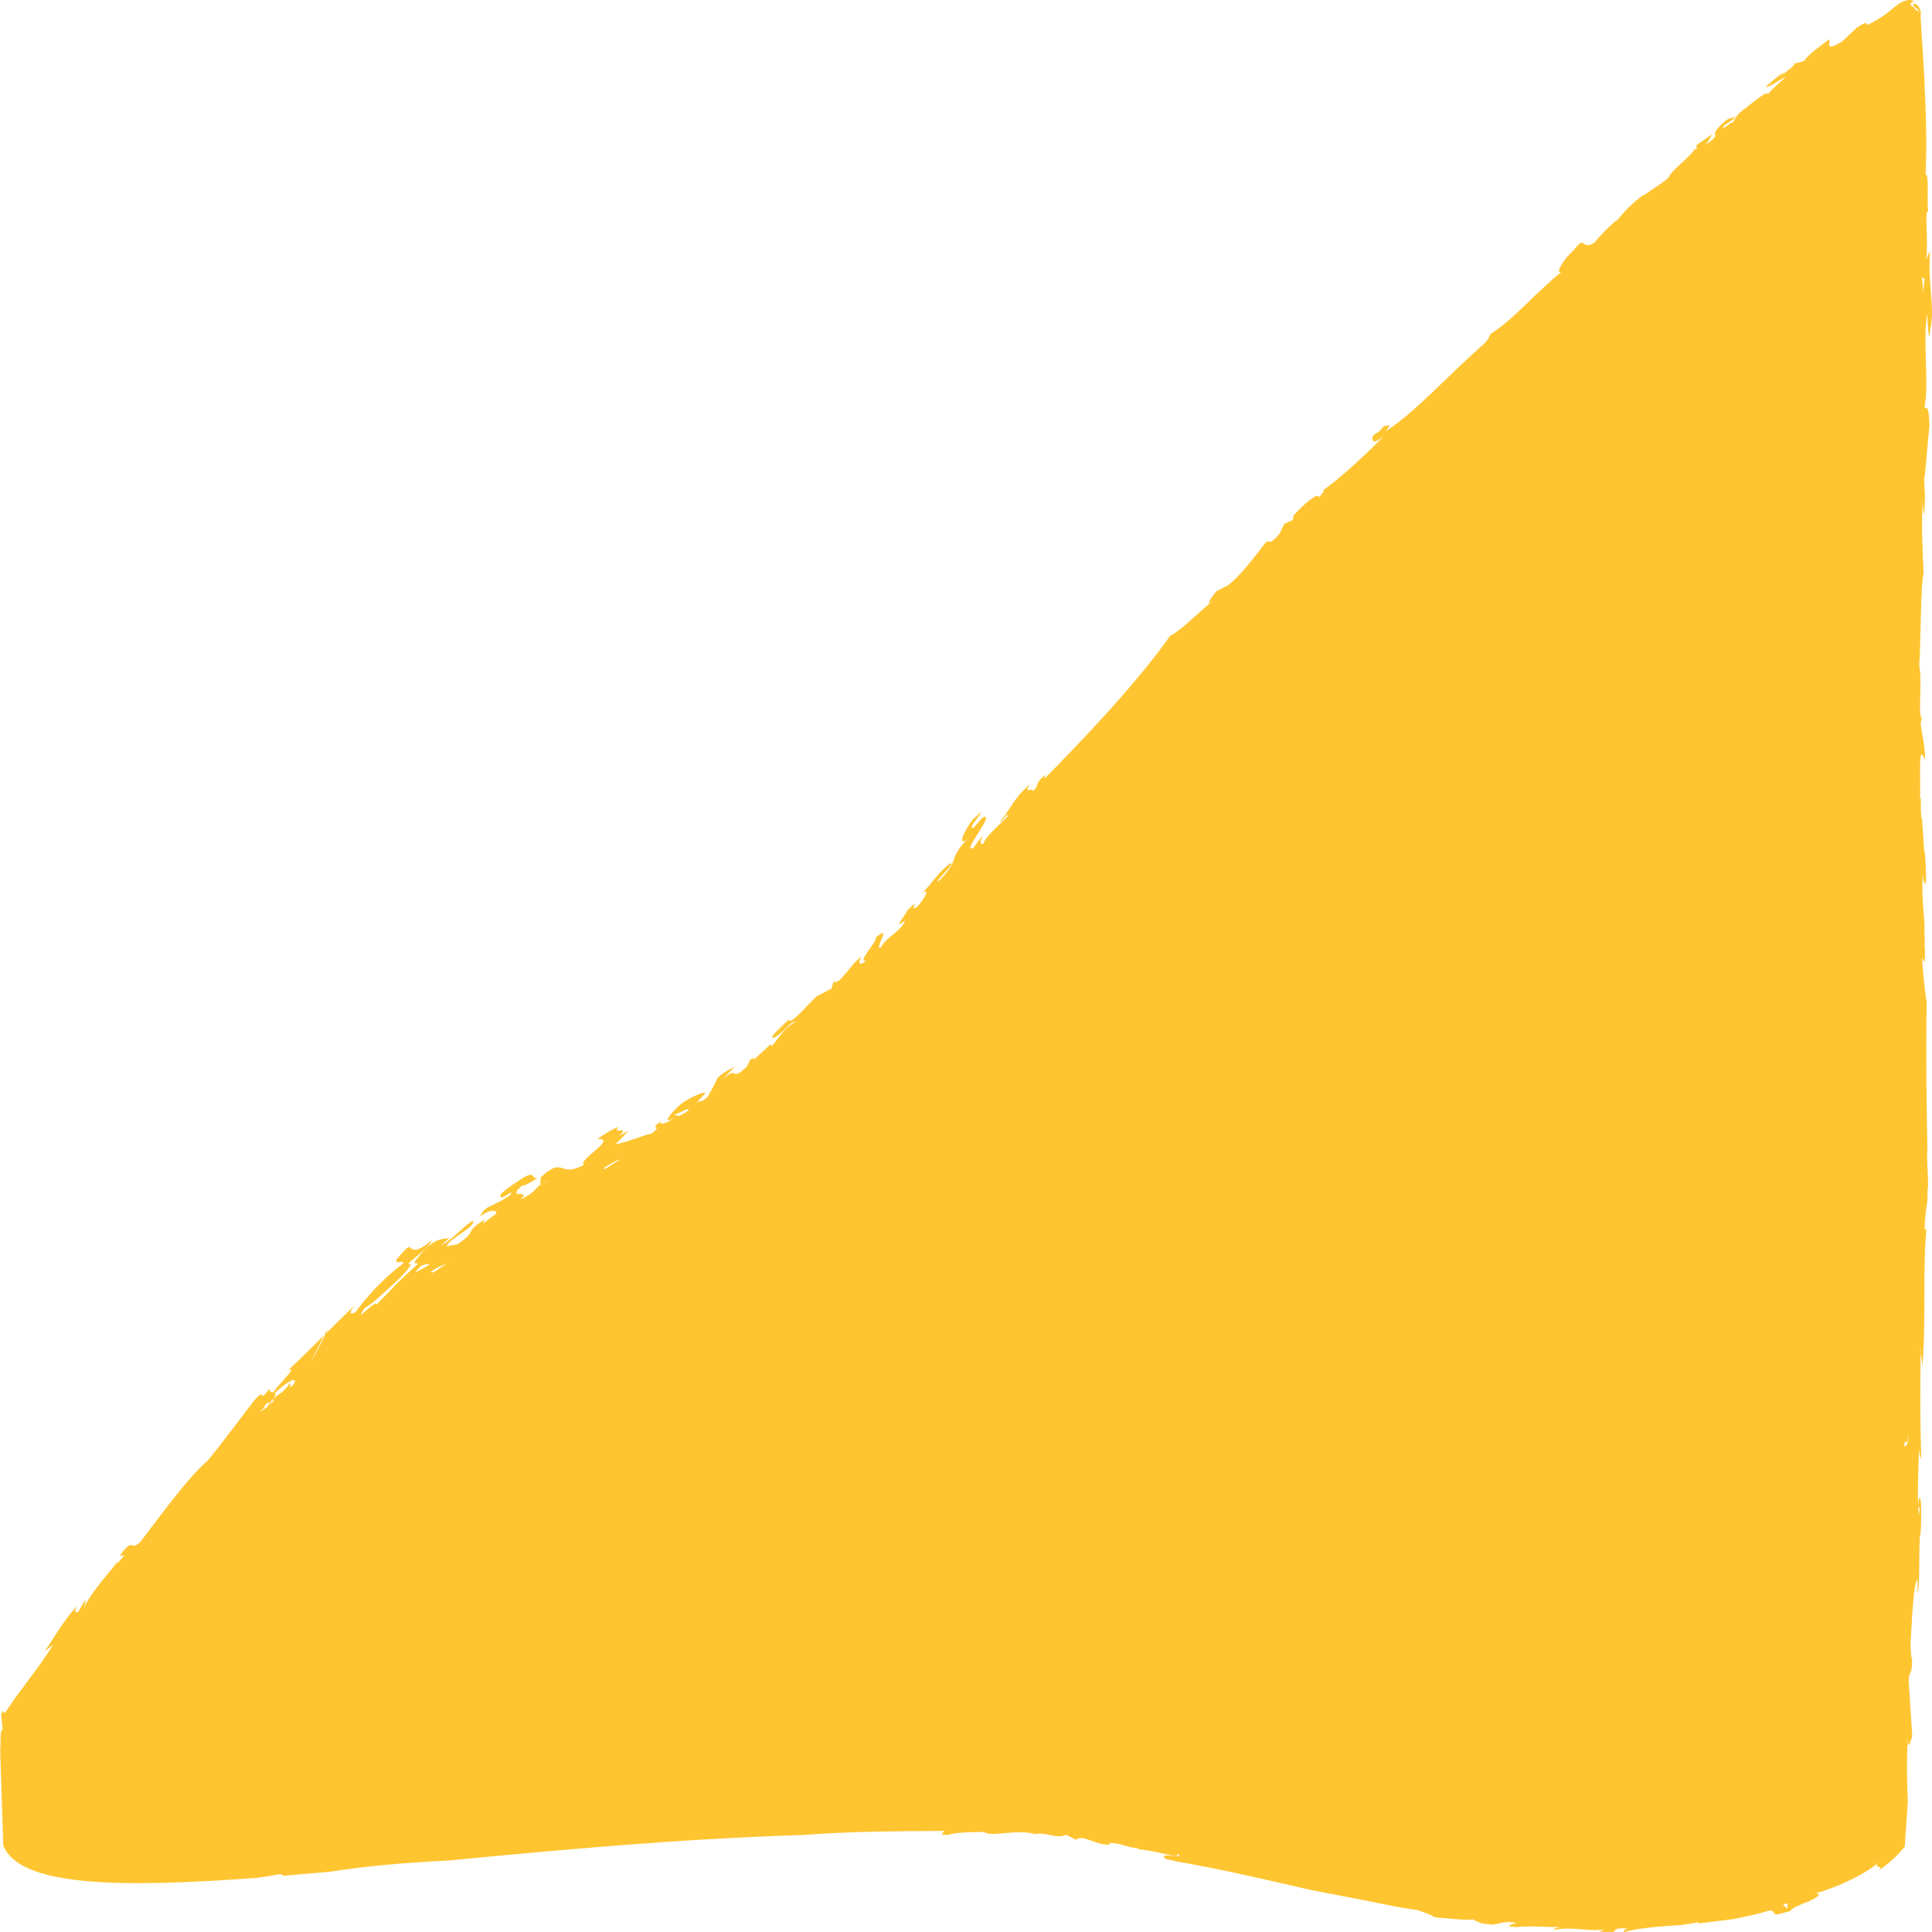 <?xml version="1.0" encoding="UTF-8"?>
<svg width="112px" height="112px" viewBox="0 0 112 112" version="1.1" xmlns="http://www.w3.org/2000/svg" xmlns:xlink="http://www.w3.org/1999/xlink">
    <!-- Generator: Sketch 55.2 (78181) - https://sketchapp.com -->
    <title>graphic</title>
    <desc>Created with Sketch.</desc>
    <g id="Page-1" stroke="none" stroke-width="1" fill="none" fill-rule="evenodd">
        <g id="Blog-Post" transform="translate(-1083, -826)" fill="#FFC531">
            <g id="masthead" transform="translate(395, 166)">
                <g id="image" transform="translate(0, 322)">
                    <path d="M784.587,368.594 C784.576,368.659 784.139,368.811 784.031,368.849 C784.382,368.603 784.639,368.267 784.969,368.151 C784.615,368.4 784.713,368.427 784.587,368.594 L784.587,368.594 Z M781,373 C781.02,372.816 781.628,371.634 782,371 C781.667,371.664 781.338,372.352 781,373 L781,373 Z M775.553,376.636 C774.869,376.848 775.013,376.697 775.859,376.268 C775.956,376.305 775.694,376.483 775.553,376.636 L775.553,376.636 Z M774,376.766 C774.041,376.753 774.082,376.741 774.124,376.728 C774.402,376.573 775.056,376.035 774.996,376.298 C774.597,376.563 774.347,376.658 774.124,376.728 C774.061,376.762 774.012,376.784 774,376.766 L774,376.766 Z M764.982,382.299 C764.745,382.432 764.249,382.81 764,382.768 C764.266,382.749 765.134,381.999 764.982,382.299 L764.982,382.299 Z M760.283,385.659 C759.793,385.797 760.24,385.489 760.63,385.307 L760.933,385.376 C760.676,385.476 760.562,385.495 760.283,385.659 L760.283,385.659 Z M696.366,339.655 L696.406,339.345 L696.634,339.604 L696.366,339.655 Z M689.394,366.882 C689.369,365.976 689.577,366.265 689.609,366.118 C689.564,366.932 689.453,365.805 689.394,366.882 L689.394,366.882 Z M688.429,433.815 L688.515,433.048 L688.571,433.952 L688.429,433.815 Z M796.913,354.66 C797.43,353.829 797.901,353.212 798.362,352.591 C798.593,352.28 798.822,351.972 799.061,351.65 C799.178,351.483 799.296,351.314 799.419,351.139 C799.518,350.989 799.619,350.834 799.725,350.674 L799.824,350.826 C799.859,350.747 799.922,350.687 799.931,350.593 L799.9,350.275 L799.84,349.669 C799.957,349.935 800.006,349.126 799.945,348.436 L799.894,348.026 C799.917,348.15 799.933,348.29 799.945,348.436 L800,348.871 C799.957,347.473 799.891,345.393 799.811,343.011 C798.86,340.651 793.173,340.54 785.125,341.138 C784.686,341.197 784.249,341.261 783.825,341.343 C783.657,341.369 783.624,341.321 783.602,341.257 C782.71,341.33 781.795,341.41 780.855,341.495 C778.799,341.823 776.396,342.031 773.987,342.145 C767.521,342.765 760.436,343.414 753.452,343.622 C750.797,343.831 747.896,343.848 745.22,343.859 C745.311,343.805 745.389,343.721 745.393,343.638 C745.281,343.635 745.169,343.629 745.057,343.625 C744.63,343.773 743.747,343.797 742.954,343.796 C742.511,343.485 741.234,343.959 740.066,343.7 L740.168,343.643 C739.292,343.865 738.891,343.354 738.175,343.634 L737.636,343.344 C737.237,343.706 736.397,342.977 735.673,343.074 L735.692,343.162 C735.012,343.161 734.675,342.899 734.047,342.855 L733.992,342.797 C732.524,342.64 731.699,342.21 731.707,342.534 C731.233,342.181 733.007,342.694 732.41,342.23 C732.177,342.18 731.948,342.127 731.718,342.075 C729.525,341.696 727.317,341.196 725.107,340.69 C723.896,340.381 722.675,340.194 721.463,339.943 C720.249,339.725 719.042,339.424 717.834,339.275 C717.326,339.083 716.997,338.991 716.861,338.867 C716.789,338.856 716.717,338.845 716.645,338.834 C716.068,338.799 714.961,338.651 714.562,338.741 C714.721,338.758 714.276,338.543 714.018,338.484 C713.851,338.466 713.685,338.447 713.519,338.429 C713.043,338.448 712.813,338.692 712.066,338.513 C712.365,338.473 712.509,338.409 712.504,338.322 C712.367,338.308 712.234,338.297 712.098,338.284 C711.321,338.371 710.395,338.281 709.55,338.279 C709.703,338.237 709.939,338.226 709.905,338.124 C708.833,338.337 707.958,338.004 707.019,338.15 L707.299,338.01 C707.015,338.004 706.735,338 706.459,338 C706.34,338.11 706.364,338.275 705.623,338.194 C705.915,338.128 705.84,338.071 705.874,338 L705.82,338 C705.22,338.169 704.456,338.266 703.688,338.324 C703.292,338.352 702.895,338.38 702.522,338.406 C702.149,338.456 701.802,338.514 701.501,338.576 C701.572,338.543 701.551,338.495 701.551,338.495 C700.893,338.576 700.222,338.659 699.533,338.744 C698.848,338.877 698.147,339.026 697.435,339.241 C697.075,339.265 697.262,339.026 696.991,339.012 C696.714,339.082 696.444,339.153 696.186,339.227 C696.16,339.396 695.627,339.584 695.176,339.763 C694.699,339.995 694.321,340.193 694.747,340.243 C693.578,340.55 691.769,341.391 691.094,342.049 C691.48,341.627 690.722,341.912 691.086,341.561 C689.989,342.348 689.581,342.955 689.581,342.955 C689.581,342.955 689.511,343.91 689.4,345.568 C689.446,346.579 689.483,347.708 689.404,349.245 C689.391,348.367 689.232,349.172 689.16,349.267 C689.157,349.324 689.153,349.383 689.149,349.44 L689.35,352.531 C689.313,353.342 689.162,352.678 689.152,353.857 C689.216,353.804 689.222,354.319 689.249,354.683 C689.205,354.983 689.121,358.052 688.879,358.373 C688.773,358.717 688.905,357.047 688.777,357.932 C688.697,359.428 688.774,359.504 688.7,361 L688.669,361.025 C688.584,362.009 688.62,363.948 688.794,362.89 C688.835,362.203 688.647,363.134 688.762,362.126 C688.854,362.837 688.814,364.579 688.747,366.073 C688.734,365.56 688.673,365.614 688.619,365.4 C688.694,367.358 688.677,369.415 688.66,371.575 C688.684,371.727 688.695,371.832 688.658,371.817 C688.659,371.735 688.659,371.657 688.66,371.575 C688.625,371.354 688.56,371.03 688.556,370.797 C688.324,373.617 688.563,376.639 688.301,378.972 C688.291,378.58 688.455,378.77 688.426,378.796 C688.379,380.18 688.22,380.109 688.264,381.015 C688.173,381.099 688.275,382.152 688.287,383.082 C688.33,383.436 688.284,383.397 688.257,383.029 C688.306,384.847 688.366,389.291 688.304,391.97 C688.356,391.914 688.547,393.792 688.572,394.466 L688.425,394.211 C688.405,394.406 688.405,394.701 688.412,395.017 C688.427,395.18 688.432,395.298 688.42,395.335 C688.43,395.723 688.442,396.097 688.433,396.346 C688.435,396.388 688.435,396.423 688.437,396.461 C688.511,397.431 688.606,398.4 688.532,399.361 C688.544,398.969 688.31,398.242 688.349,399.367 C688.422,401.348 688.429,399.927 688.507,401.533 L688.577,402.54 C688.708,402.602 688.589,404.151 688.703,403.656 C688.708,403.62 688.714,403.59 688.722,403.573 C688.714,403.608 688.708,403.633 688.703,403.656 C688.636,404.167 688.786,406.442 688.574,406.251 L688.397,405.976 C688.408,406.831 688.583,407.378 688.657,408.051 C688.64,408.162 688.604,408.387 688.575,408.344 C688.847,408.485 688.54,410.385 688.739,411.405 C688.627,413.195 688.672,415.959 688.487,416.795 C688.548,418.174 688.623,419.434 688.536,421 C688.516,420.685 688.516,420.256 688.459,420.166 C688.362,421.145 688.429,421.392 688.456,422.293 C688.419,422.09 688.261,424.252 688.145,425.341 C688.2,426.71 688.355,426.249 688.442,426.391 C688.151,427.626 688.548,430.247 688.283,431.798 C688.253,431.324 688.182,429.804 688.098,430.934 C687.811,432.173 688.26,433.455 688.113,435.458 L688.34,434.97 C688.193,435.862 688.451,437.92 688.226,437.714 C688.303,438.385 688.157,440.073 688.374,439.848 C688.293,441.488 688.348,443.481 688.437,445.277 C688.477,446.179 688.538,447.019 688.581,447.751 C688.605,448.105 688.626,448.436 688.645,448.739 C688.661,448.9 688.656,448.973 688.653,449.066 C688.648,449.162 688.654,449.25 688.652,449.347 C688.655,449.354 688.658,449.362 688.662,449.372 C688.7,449.505 688.8,449.704 688.916,449.748 C689.027,449.805 689.111,449.781 689.089,449.685 C688.91,449.442 688.734,449.498 688.743,449.275 L688.745,449.253 L688.75,449.267 C688.808,449.463 688.885,449.402 688.909,449.382 C689.006,449.575 689.15,449.617 689.208,449.678 C689.264,449.739 689.266,449.826 689.048,449.936 C689.155,449.991 689.259,450.006 689.352,449.998 C689.447,449.993 689.577,449.954 689.672,449.917 C689.877,449.828 690.044,449.699 690.22,449.553 C690.574,449.256 690.958,448.923 691.787,448.54 C691.742,448.719 691.877,448.707 692.352,448.403 L693.201,447.601 C694.262,446.962 693.875,447.512 693.958,447.727 C694.511,447.305 695.199,446.827 695.405,446.47 L696.16,446.257 C695.611,446.418 696.579,445.779 696.824,445.521 L696.579,445.775 C696.709,445.794 697.333,445.243 697.647,444.963 C697.531,444.883 696.863,445.335 696.493,445.562 C696.749,445.25 697.195,444.933 697.534,444.526 C697.475,444.845 698.478,443.976 698.921,443.646 C699.435,443.288 699.425,442.994 699.573,442.883 C699.621,442.986 700.394,442.234 700.053,442.711 C699.894,442.886 699.631,442.922 699.379,443.249 C699.734,443.066 699.756,443.293 700.395,442.589 C700.875,442.055 700.131,442.27 701.146,441.598 C700.907,441.866 700.888,441.991 700.714,442.233 L701.66,441.585 L701.636,441.355 C701.775,441.301 701.696,441.39 701.761,441.368 C701.966,440.934 703.127,440.128 703.257,439.717 C703.708,439.305 704.263,439.025 704.705,438.668 L704.627,438.758 C705.197,438.409 705.878,437.714 706.28,437.188 L706.271,437.252 C706.566,437.012 707.24,436.374 707.563,435.937 C708.344,435.431 708.056,436.455 708.781,435.486 C709.52,434.813 709.822,434.085 709.482,434.229 C710.856,433.162 712.254,431.473 713.584,430.646 C713.748,430.393 713.611,430.455 713.989,430.049 C715.96,428.338 718.013,426.033 719.694,424.987 C719.157,425.588 719.722,425.214 719.773,425.315 C720.179,424.712 720.394,424.98 720.46,424.529 C720.353,424.397 720.37,424.268 719.798,424.701 C720.924,423.538 722.704,421.923 723.421,421.516 C723.069,421.723 723.306,421.446 723.538,421.164 C723.546,421.523 724.41,420.791 725.018,420.109 L725.049,419.856 C725.209,419.79 725.367,419.72 725.525,419.641 C725.75,419.35 725.668,419.027 726.355,418.577 C726.411,418.61 726.472,418.64 726.605,418.576 C727.214,417.811 728.045,416.655 728.803,416.077 L729.474,415.734 C729.766,415.403 730.217,414.741 729.66,415.211 C730.917,414.122 731.698,413.335 732.159,413.149 C734.029,410.497 737.012,407.327 739.441,404.867 L739.418,405.063 C740.11,404.509 739.67,404.5 740.156,404.116 C739.991,404.452 740.748,403.86 740.294,404.533 C741.269,403.7 741.41,403.091 741.994,402.413 C742.024,402.157 741.547,403.015 741.585,402.689 C741.667,402.524 742.923,401.501 742.974,401.108 C743.244,400.966 743.131,401.332 743.043,401.561 L743.568,400.86 C744.372,400.441 742.176,402.992 743.041,402.603 L743.551,402.029 C744.148,401.777 742.275,403.732 743.623,402.48 C744.146,401.775 744.504,400.928 743.951,401.332 C745.122,400.071 744.285,400.191 745.582,398.929 C745.988,398.726 744.562,399.989 744.887,399.947 C745.568,399.543 746.064,398.624 746.63,398.159 C745.996,398.661 746.41,397.906 746.783,397.476 C747.489,396.958 746.439,398.124 747.386,397.25 C747.489,396.958 748.313,396.022 747.531,396.638 C747.753,395.986 748.541,395.791 748.963,395.046 C749.35,394.984 748.185,396.507 749.257,395.634 C749.012,395.56 750.429,394.122 749.764,394.306 C750.198,393.995 750.301,394.132 750.05,394.542 C750.683,394.145 751.33,392.835 751.675,393.104 L751.798,392.69 C752.007,392.597 752.289,392.414 752.629,392.265 C753.15,391.807 754.216,390.499 754.279,390.889 C754.436,390.708 755.638,389.698 755.1,389.85 C754.307,390.34 754.3,390.761 753.78,390.788 C754.392,390.605 754.843,389.832 755.248,389.372 L755.36,389.448 C755.595,389.162 756.215,388.735 756.331,388.452 C756.155,388.689 756.287,388.701 756.507,388.569 L756.719,388.144 C757.754,387.197 757.078,388.315 758.096,387.44 L757.357,388.222 C757.519,388.052 757.927,387.972 758.403,387.517 C758.537,387.163 758.847,386.684 758.975,386.408 C759.552,385.904 759.302,386.441 759.839,385.827 L759.129,386.603 C759.031,386.748 759.736,386.562 760.529,385.999 C761.02,385.576 761.744,384.734 760.911,385.191 C761.306,384.887 761.925,384.699 761.628,385.028 C762.546,384.406 761.455,384.888 762.234,384.285 C762.601,384.236 763.655,383.767 764.33,383.671 C764.059,383.903 763.806,384.194 763.551,384.469 L764.107,384.146 C763.441,384.828 764.514,384.153 764.163,384.662 C764.557,384.527 765.007,384.217 765.368,383.971 C764.146,384.028 766.542,382.75 766.153,382.471 C767.654,381.659 767.257,383.076 768.711,381.693 C768.492,381.699 768.87,381.287 768.574,381.395 C768.475,381.459 768.361,381.523 768.195,381.594 C768.38,381.483 768.498,381.422 768.574,381.395 C769.026,381.102 768.942,380.862 769.841,380.464 C769.086,381.117 770.78,380.368 769.688,381.312 C769.738,381.136 769.027,381.596 768.85,381.689 C769.057,381.681 769.058,381.796 769.126,381.857 C769.196,381.922 769.333,381.939 769.8,381.643 C770.362,381.255 771.143,380.772 770.98,380.626 C770.901,380.405 770.117,381.18 770.428,380.719 C771.536,379.94 771.819,380.214 772.175,379.472 C771.478,379.98 771.236,379.816 771.213,379.656 C771.478,379.45 771.749,379.276 772.009,379.043 L771.891,379.311 C773.214,378.475 772.201,378.752 773.463,377.876 L774.134,377.746 C773.908,378.224 772.277,378.97 772.613,379.232 C773.438,378.648 773.648,378.234 774.451,377.778 C774.286,377.931 774.063,378.134 773.898,378.285 C774.189,378.064 774.664,378.476 775.709,377.166 C776.261,376.544 775.82,376.887 775.787,376.721 C777.054,375.581 777.399,375.149 778.195,374.35 C778.129,374.802 779.636,373.043 778.846,374.18 C778.608,374.28 778.041,374.777 777.478,375.298 C776.91,375.799 776.355,376.361 776.172,376.697 C776.752,376.66 775.143,377.496 774.975,378.096 C776.015,377.232 776.074,377.628 776.313,377.718 C776.608,377.49 776.858,377.157 777.019,376.977 C777.071,376.658 776.695,376.978 776.604,376.773 C777.79,375.894 778.832,374.722 779.383,373.941 C779.797,373.694 779.753,374.015 779.312,374.453 C780.651,373.172 782.055,371.725 783.337,370.529 C782.542,370.964 784.082,369.531 784.141,369.288 C784.115,369.282 784.093,369.274 784.074,369.263 C784.058,369.268 784.048,369.268 784.027,369.278 C783.342,369.927 782.674,370.267 782.983,369.741 C783.405,369.33 783.028,369.905 783.228,369.793 C783.524,369.3 783.833,369.198 784.124,368.947 C784.203,368.814 784.338,368.627 784.557,368.362 C784.42,368.65 784.274,368.818 784.124,368.947 C784.002,369.151 784.014,369.228 784.074,369.263 C784.127,369.246 784.149,369.254 784.141,369.288 C784.26,369.311 784.425,369.301 784.377,369.511 C785.172,368.44 784.415,369.737 785.26,368.822 C786.062,367.772 787.033,366.464 787.941,365.348 C789.21,364.244 790.87,361.894 791.869,360.608 C792.457,360.071 792.229,360.799 792.828,360.126 C793.5,359.277 792.186,360.454 793.243,359.328 L793.175,359.505 C793.424,359.082 794.876,357.562 795.135,356.73 L795.17,356.572 C795.165,356.621 795.152,356.673 795.135,356.73 L795.015,357.269 C795.212,357.059 795.346,356.761 795.481,356.529 C795.536,356.617 795.792,356.42 795.526,356.879 C795.664,356.761 795.793,356.61 795.921,356.458 C796.097,356.222 796.266,355.996 796.434,355.771 C796.76,355.279 797.077,354.743 797.418,354.262 L796.913,354.66 Z" id="graphic" transform="translate(744, 394) scale(-1, -1) translate(-744, -394) "></path>
                </g>
            </g>
        </g>
    </g>
</svg>